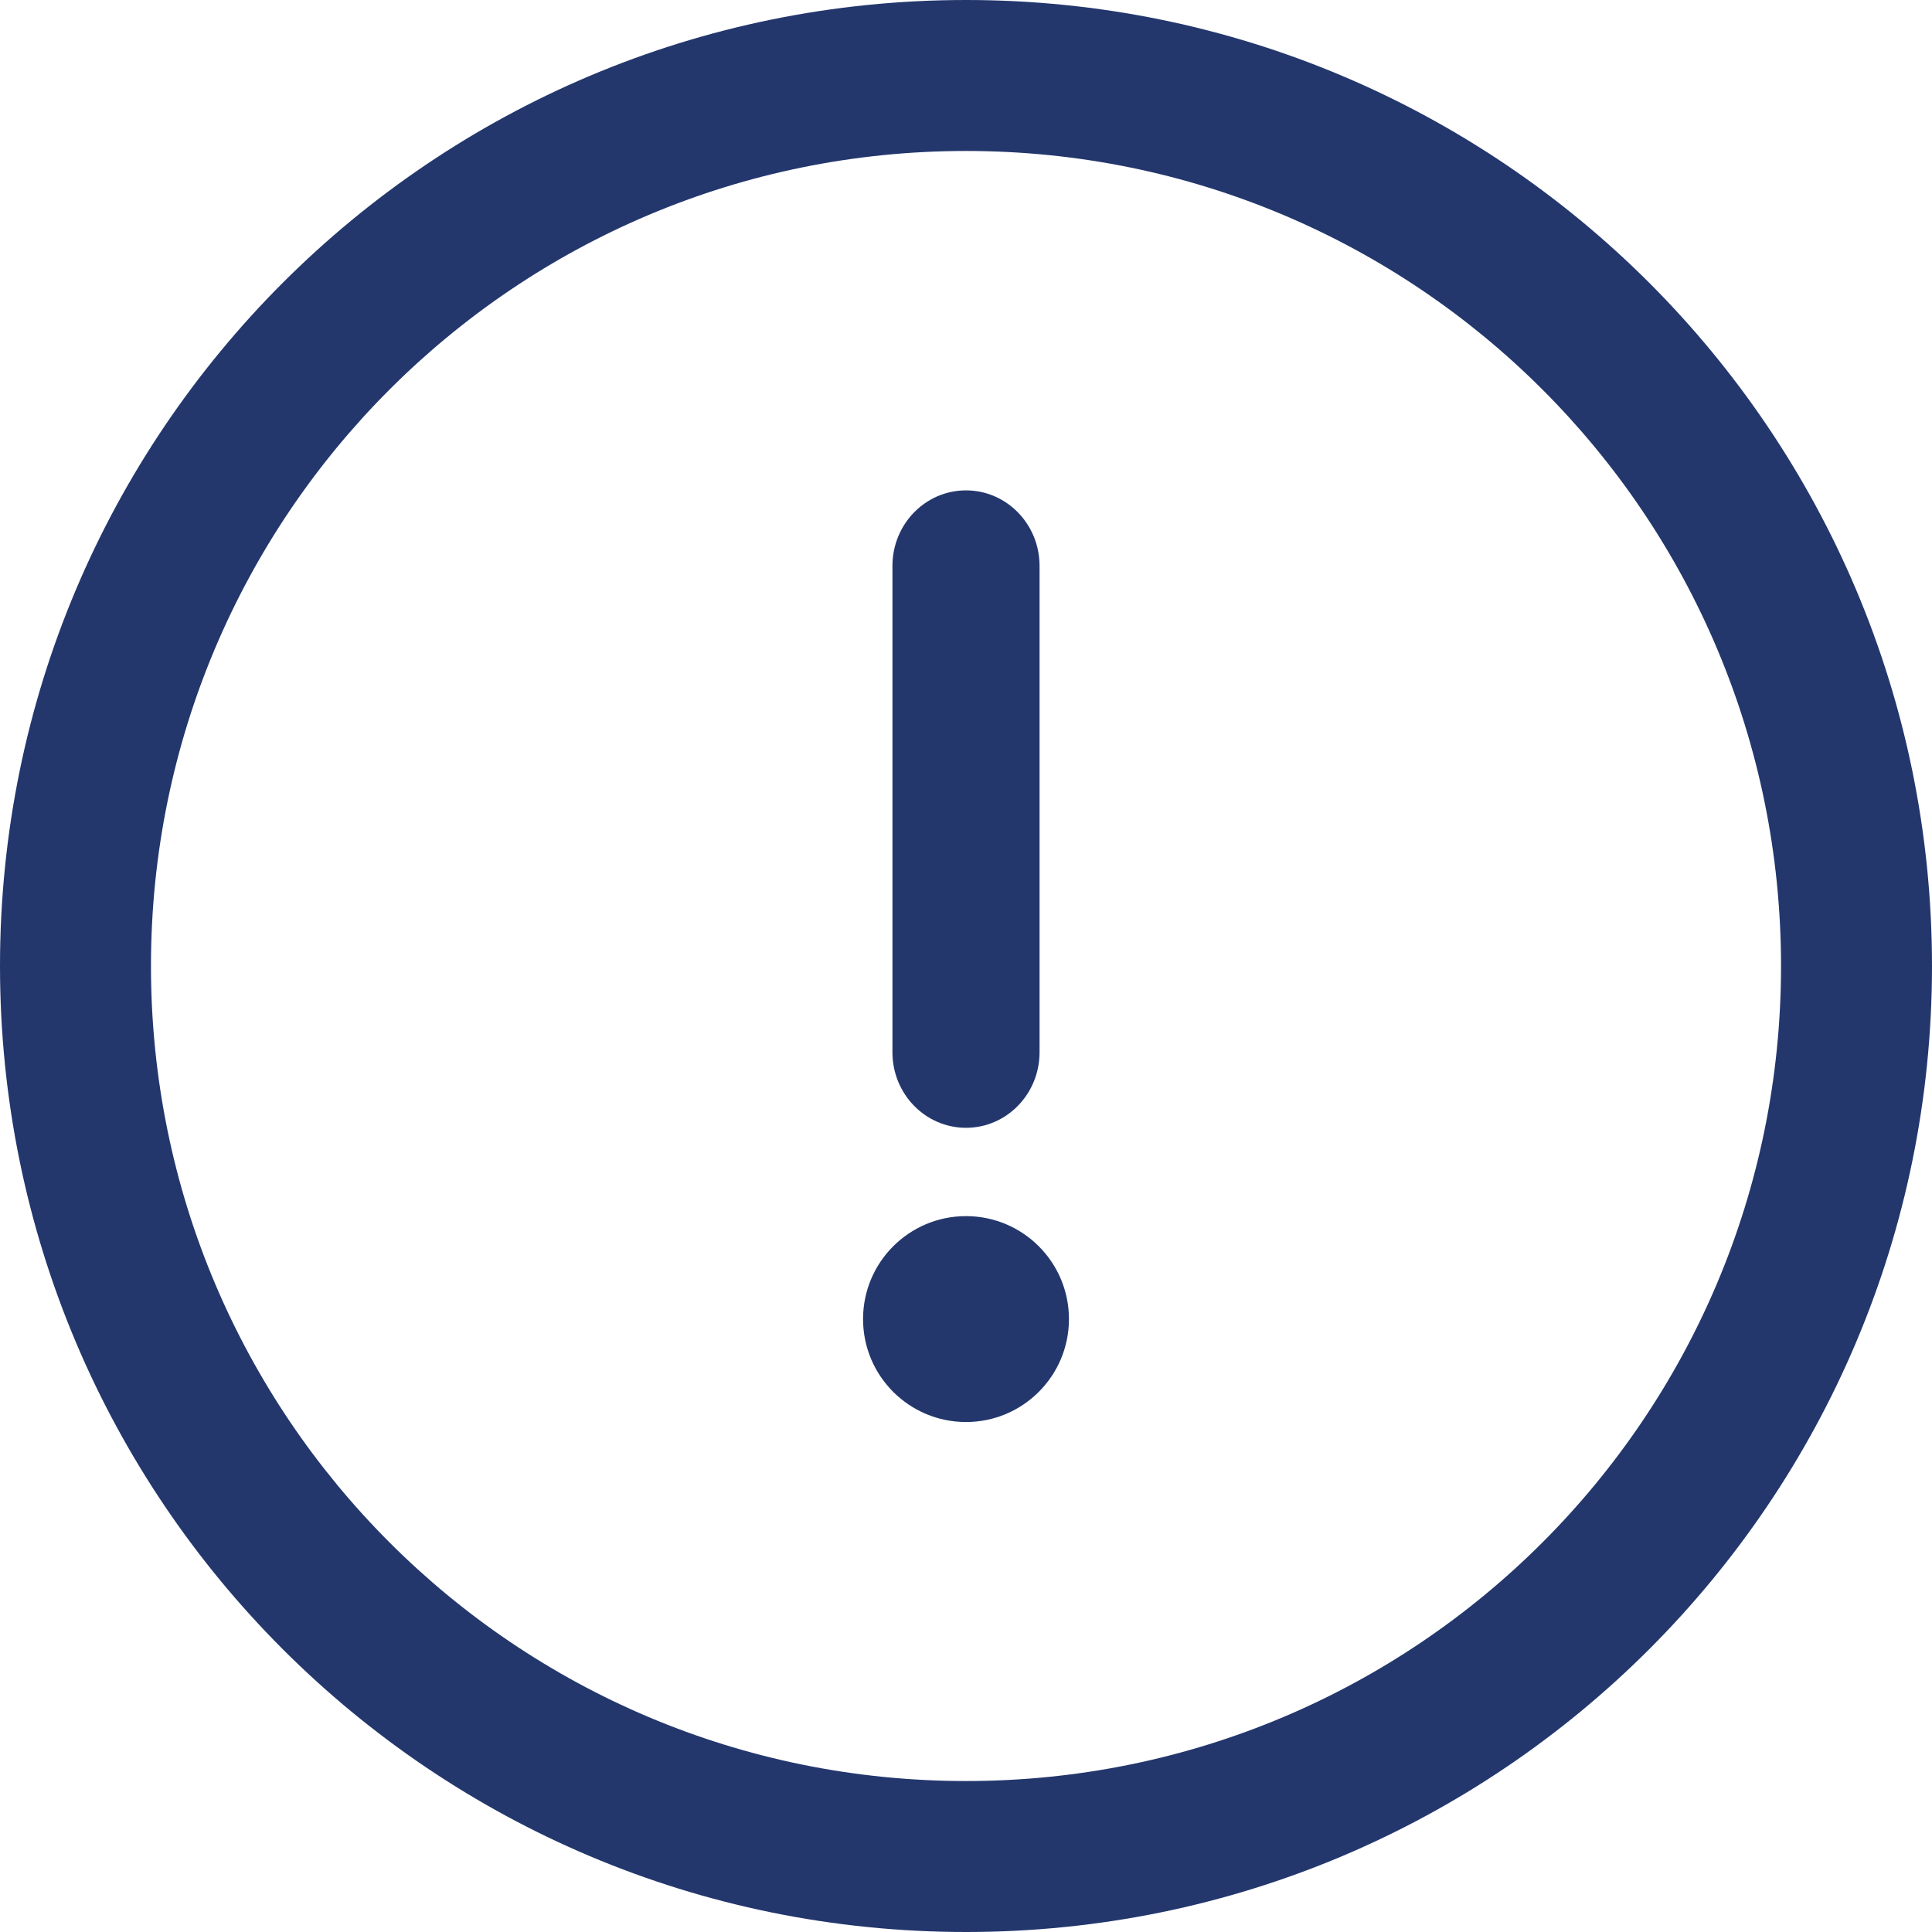 <?xml version="1.0" encoding="UTF-8" standalone="no"?>
<svg xmlns="http://www.w3.org/2000/svg" xmlns:xlink="http://www.w3.org/1999/xlink" height="28" version="1.1" viewBox="0 0 28 28" width="28">
      
  <title>5ACB15F4-25A3-4FC4-A18D-079AE66A5511</title>
      
  <g fill="none" fill-rule="evenodd" id="mensajes-de-error" stroke="none" stroke-width="1">
            
    <g fill="#23376D" fill-rule="nonzero" id="sesion-unica---EN" transform="translate(-710, -467)">
                  
      <g id="Group-7" transform="translate(517, 434)">
                        
        <g id="alert-icon-copy" transform="translate(193, 33)">
                              
          <path d="M14,0 C6.262,0 0,6.262 0,14 C0,21.738 6.262,28 14,28 C21.738,28 28,21.738 28,14 C28,6.262 21.738,0 14,0 Z M14,25.812 C7.471,25.812 2.188,20.529 2.188,14 C2.188,7.471 7.471,2.188 14,2.188 C20.529,2.188 25.812,7.471 25.812,14 C25.812,20.529 20.529,25.812 14,25.812 Z" id="Shape"/>
                              
          <path d="M14,7.107 C13.411,7.107 12.934,7.597 12.934,8.201 L12.934,15.251 C12.934,15.855 13.411,16.345 14,16.345 C14.589,16.345 15.066,15.855 15.066,15.251 L15.066,8.201 C15.066,7.597 14.589,7.107 14,7.107 Z" id="Path"/>
                              
          <circle cx="14" cy="19.117" id="Oval" r="1.492"/>
                          
        </g>
                    
      </g>
              
    </g>
        
  </g>
  
</svg>
